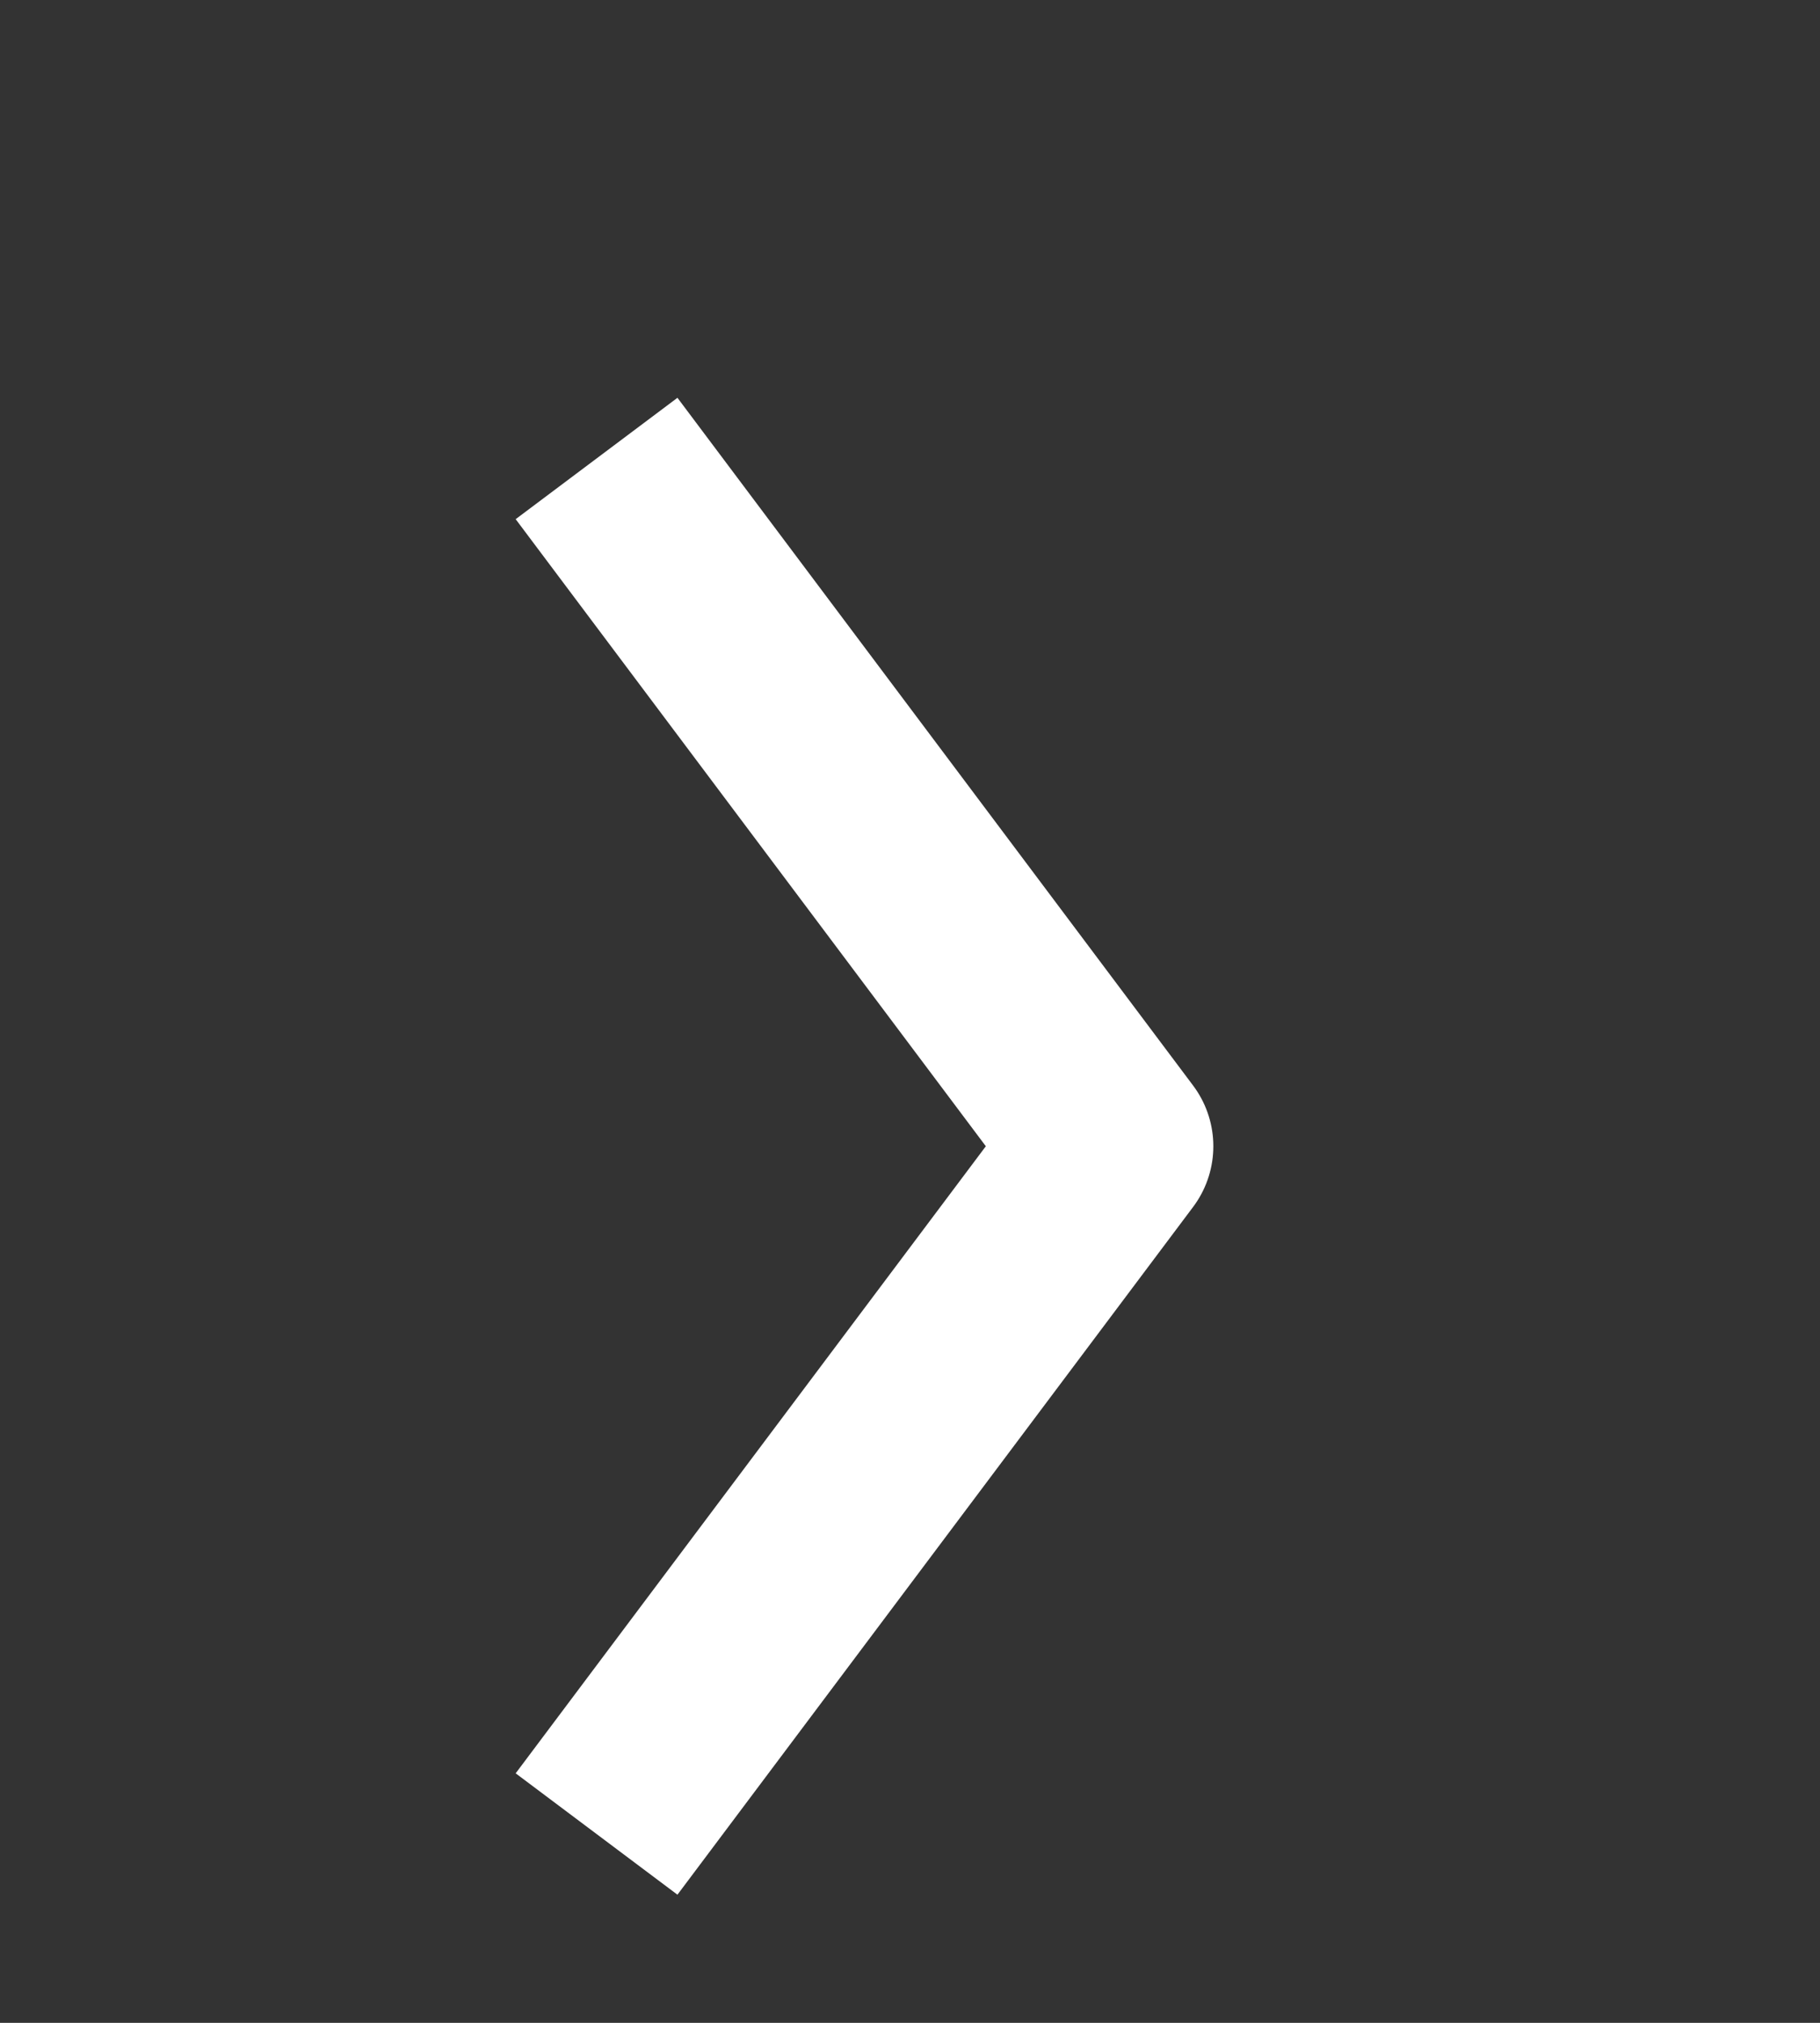 <svg width="18" height="20" viewBox="0 0 18 20" fill="none" xmlns="http://www.w3.org/2000/svg">
<rect x="0" y="0" width="18" height="20" fill="#333333" stroke="none"/>
<path d="M6.5 17.333L11 11.333L6.5 5.333" stroke="#FFFFFF" stroke-width="2" stroke-linecap="square" stroke-linejoin="round"/>
</svg>

